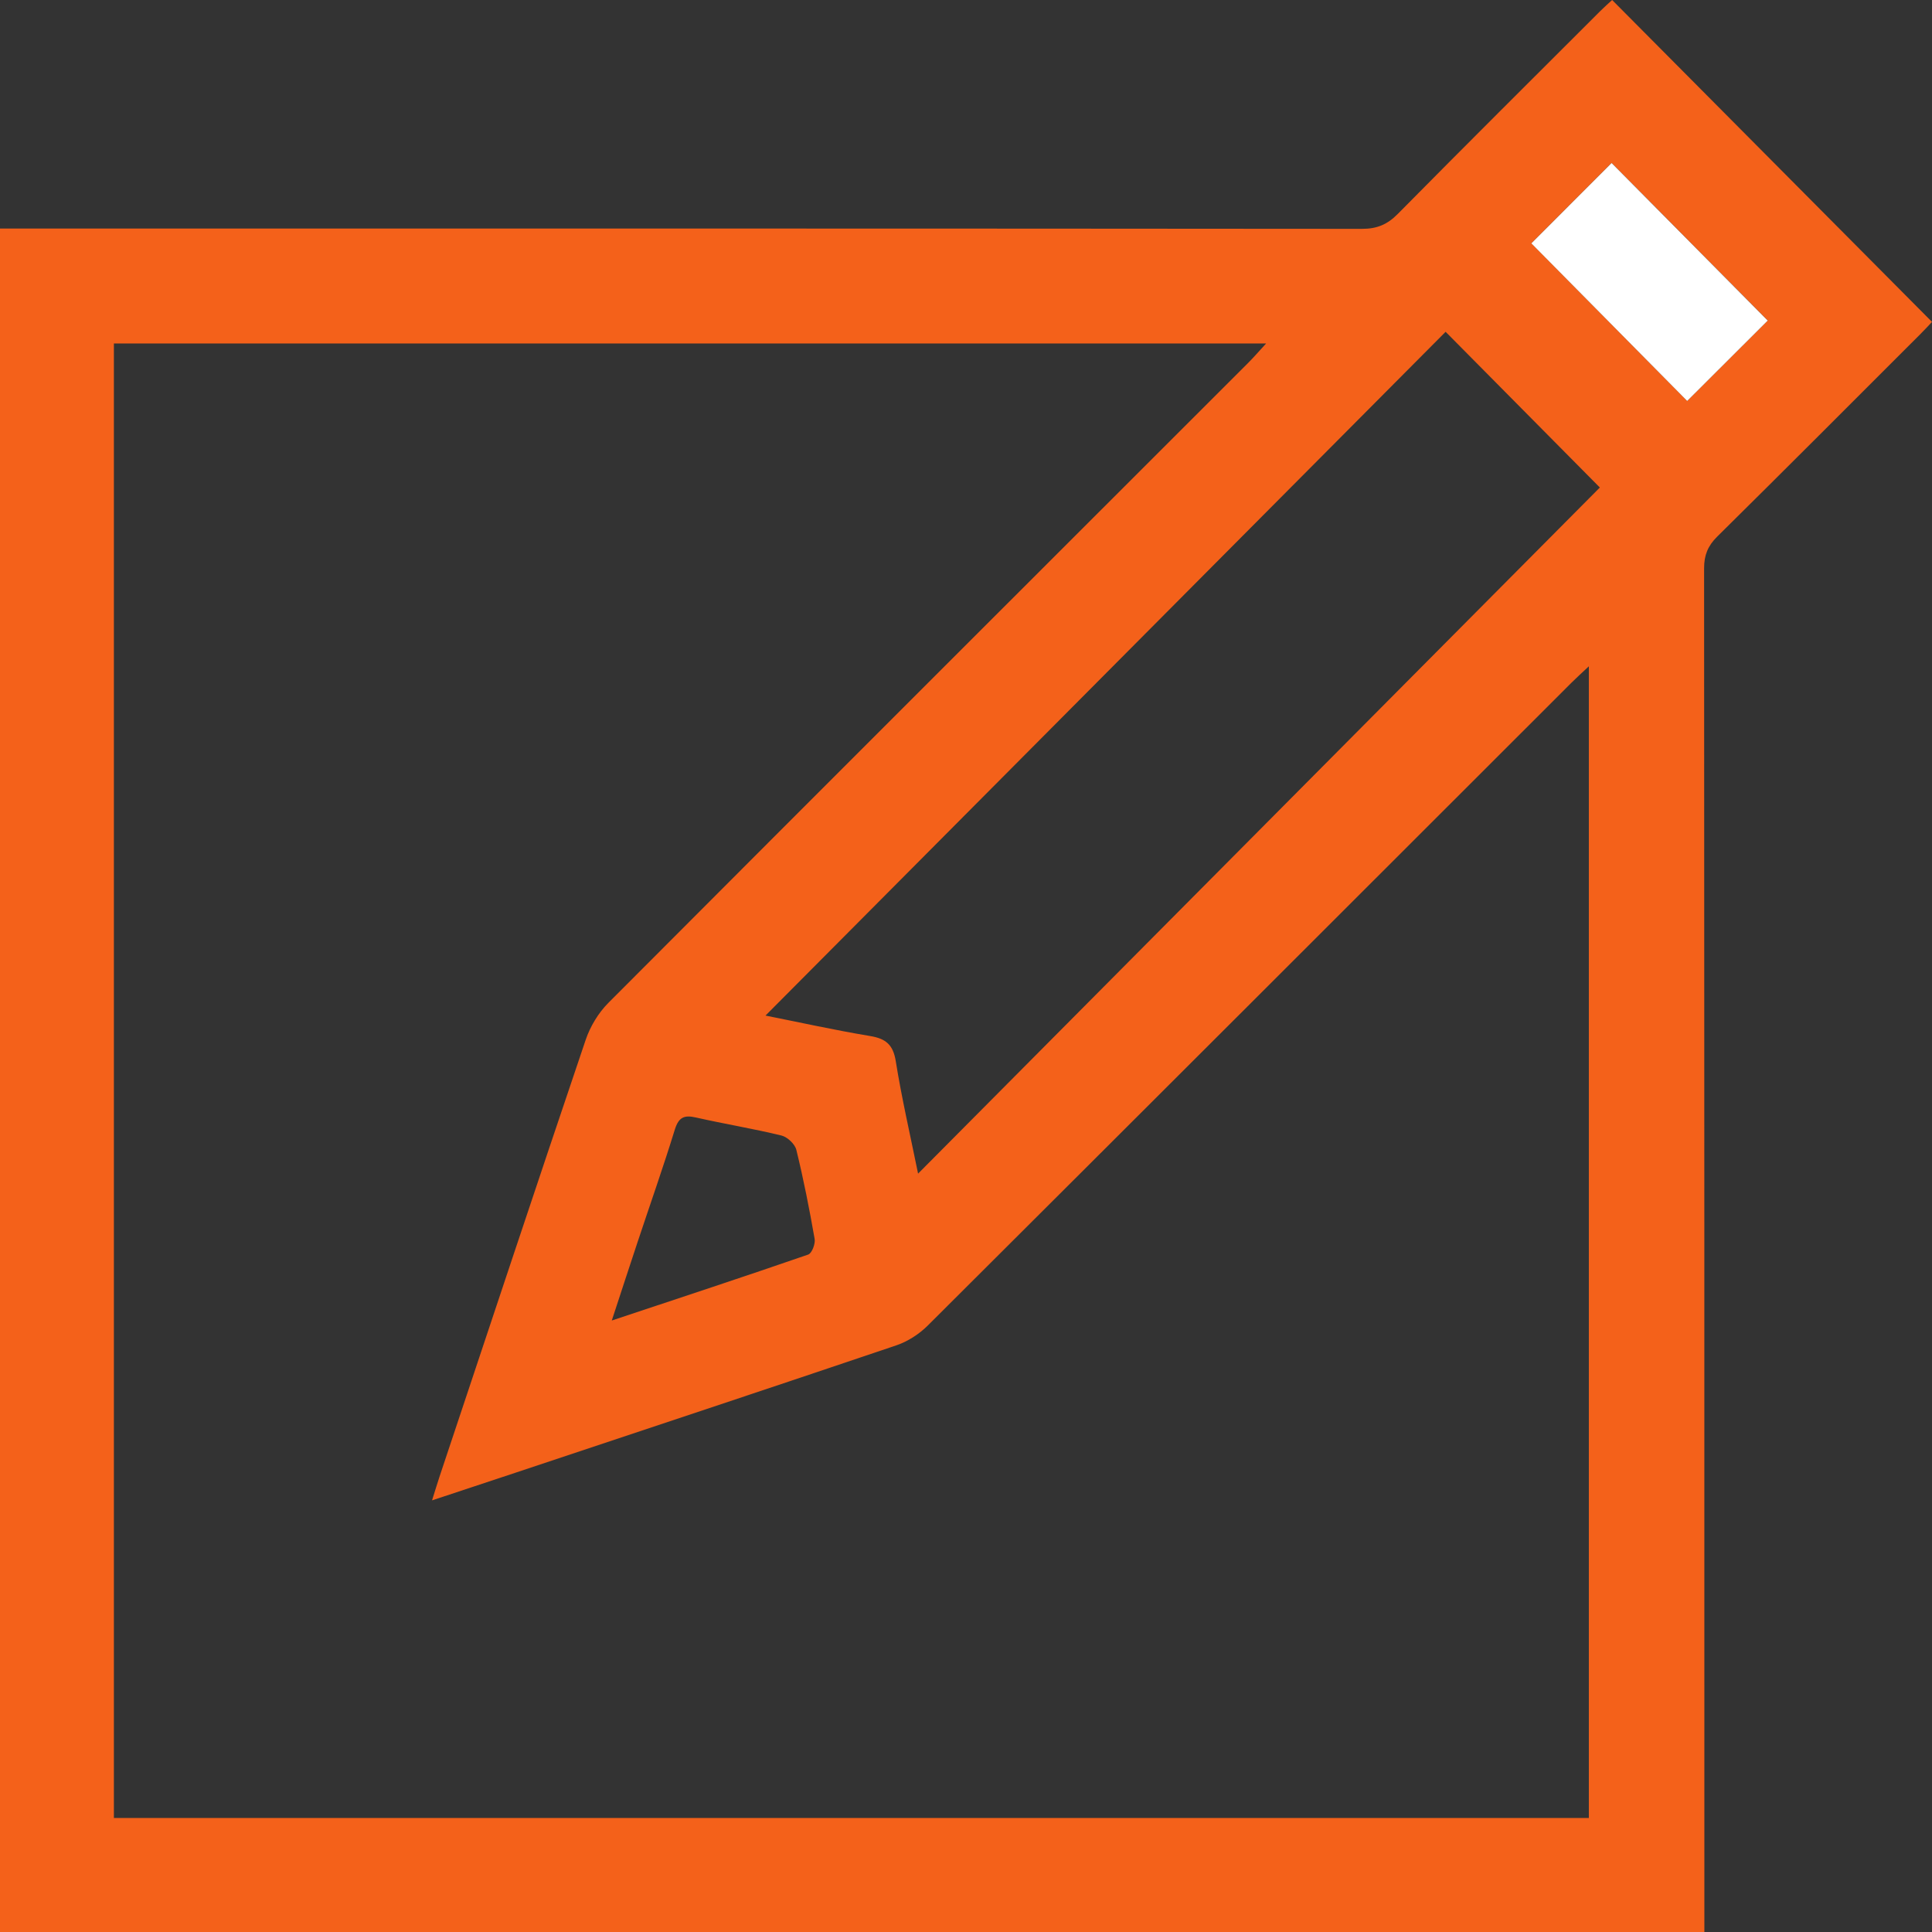 <svg width="77" height="77" viewBox="0 0 77 77" fill="none" xmlns="http://www.w3.org/2000/svg">
<rect x="0" y="0" width="77" height="77" fill="#333333" stroke="none"/>
<g id="Layer_1" clip-path="url(#clip0_270_4932)">
<path id="Vector" d="M67.925 77H0V9.108C0.285 9.108 0.57 9.108 0.857 9.108C18.665 9.108 36.474 9.105 54.282 9.121C54.879 9.121 55.292 8.949 55.709 8.526C58.385 5.817 61.088 3.129 63.784 0.436C63.943 0.277 64.112 0.129 64.252 0C68.506 4.281 72.727 8.532 77 12.829C76.896 12.939 76.718 13.136 76.529 13.323C73.834 16.016 71.144 18.715 68.435 21.391C68.065 21.759 67.917 22.129 67.917 22.647C67.928 40.451 67.928 58.258 67.928 76.062V76.997L67.925 77ZM17.221 59.791C17.363 59.341 17.44 59.084 17.525 58.828C19.459 53.031 21.384 47.231 23.343 41.441C23.524 40.907 23.85 40.366 24.25 39.966C32.738 31.453 41.246 22.96 49.748 14.461C49.976 14.233 50.187 13.986 50.461 13.69H4.539V72.456H63.324V26.555C63.022 26.838 62.822 27.019 62.633 27.208C54.082 35.753 45.533 44.302 36.97 52.836C36.63 53.173 36.179 53.464 35.727 53.618C30.676 55.326 25.616 57.005 20.557 58.691C19.505 59.042 18.454 59.388 17.221 59.797V59.791ZM36.59 46.775C45.757 37.55 54.813 28.434 63.762 19.43C61.724 17.373 59.634 15.262 57.615 13.224C48.598 22.288 39.545 31.39 30.509 40.476C31.823 40.736 33.245 41.052 34.68 41.291C35.31 41.395 35.598 41.642 35.702 42.3C35.935 43.756 36.269 45.199 36.59 46.775ZM61.033 9.697C63.132 11.82 65.222 13.932 67.243 15.978C68.328 14.897 69.451 13.775 70.454 12.774C68.399 10.701 66.306 8.589 64.23 6.494C63.176 7.55 62.066 8.661 61.033 9.695V9.697ZM24.387 52.628C27.123 51.717 29.673 50.878 32.21 50.001C32.358 49.951 32.503 49.57 32.467 49.375C32.259 48.185 32.026 47 31.738 45.827C31.681 45.596 31.382 45.314 31.144 45.256C30.018 44.982 28.871 44.795 27.736 44.538C27.268 44.431 27.049 44.527 26.896 45.017C26.433 46.52 25.91 48.001 25.414 49.493C25.085 50.48 24.765 51.468 24.384 52.625L24.387 52.628Z" fill="#F4611A"/>
<path id="Vector_2" d="M61.033 9.698C62.066 8.664 63.175 7.553 64.23 6.497C66.306 8.592 68.399 10.704 70.453 12.777C69.451 13.778 68.328 14.897 67.243 15.98C65.219 13.935 63.132 11.82 61.033 9.7V9.698Z" fill="white"/>
</g>
<defs>
<clipPath id="clip0_270_4932">
<rect width="77" height="77" fill="white"/>
</clipPath>
</defs>
</svg>
